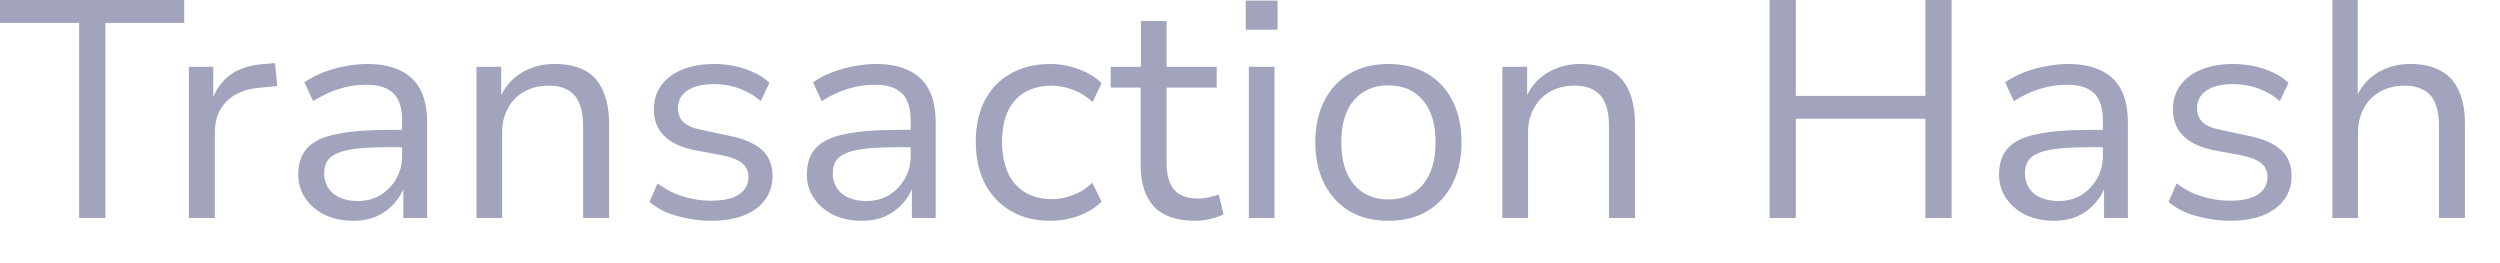 <?xml version="1.0" encoding="utf-8"?>
<svg xmlns="http://www.w3.org/2000/svg" fill="none" height="100%" overflow="visible" preserveAspectRatio="none" style="display: block;" viewBox="0 0 57 6" width="100%">
<path d="M1.804 4.971V0.522H0V0H4.2V0.522H2.403V4.971H1.804ZM4.306 4.971V1.523H4.862V2.334H4.82C4.905 2.061 5.048 1.852 5.25 1.706C5.452 1.56 5.713 1.478 6.032 1.459L6.272 1.438L6.321 1.96L5.905 2.002C5.586 2.031 5.337 2.136 5.158 2.32C4.985 2.498 4.898 2.733 4.898 3.025V4.971H4.306ZM8.055 5.034C7.815 5.034 7.599 4.989 7.406 4.9C7.218 4.806 7.07 4.679 6.962 4.519C6.854 4.36 6.8 4.181 6.8 3.984C6.8 3.725 6.868 3.523 7.005 3.377C7.141 3.227 7.359 3.121 7.66 3.06C7.965 2.994 8.372 2.961 8.879 2.961H9.26V3.356H8.893C8.611 3.356 8.374 3.365 8.181 3.384C7.989 3.403 7.834 3.436 7.716 3.483C7.604 3.525 7.521 3.584 7.47 3.659C7.418 3.734 7.392 3.831 7.392 3.948C7.392 4.141 7.46 4.296 7.597 4.414C7.738 4.526 7.925 4.583 8.16 4.583C8.353 4.583 8.524 4.538 8.675 4.449C8.825 4.355 8.945 4.23 9.034 4.075C9.123 3.92 9.168 3.746 9.168 3.553V2.75C9.168 2.463 9.102 2.256 8.971 2.129C8.839 1.998 8.632 1.932 8.351 1.932C8.144 1.932 7.942 1.962 7.745 2.023C7.552 2.08 7.35 2.174 7.139 2.306L6.941 1.875C7.073 1.786 7.216 1.711 7.371 1.65C7.531 1.589 7.698 1.542 7.871 1.509C8.045 1.476 8.214 1.459 8.379 1.459C8.675 1.459 8.924 1.509 9.126 1.607C9.328 1.702 9.48 1.847 9.584 2.045C9.687 2.237 9.739 2.489 9.739 2.799V4.971H9.196V4.188H9.238C9.191 4.353 9.112 4.498 8.999 4.625C8.891 4.752 8.757 4.853 8.597 4.928C8.437 4.999 8.257 5.034 8.055 5.034ZM10.864 4.971V1.523H11.428V2.284H11.378C11.482 2.016 11.646 1.812 11.871 1.671C12.097 1.53 12.353 1.459 12.64 1.459C12.921 1.459 13.154 1.509 13.337 1.607C13.52 1.706 13.657 1.859 13.746 2.066C13.84 2.268 13.887 2.522 13.887 2.827V4.971H13.295V2.863C13.295 2.66 13.267 2.494 13.21 2.362C13.159 2.226 13.074 2.125 12.957 2.059C12.844 1.988 12.694 1.953 12.506 1.953C12.299 1.953 12.116 1.998 11.956 2.087C11.796 2.176 11.672 2.303 11.583 2.468C11.493 2.628 11.449 2.811 11.449 3.018V4.971H10.864ZM16.204 5.034C16.026 5.034 15.847 5.015 15.669 4.978C15.495 4.945 15.333 4.898 15.183 4.837C15.037 4.771 14.912 4.693 14.809 4.604L14.992 4.181C15.11 4.27 15.237 4.345 15.373 4.407C15.509 4.463 15.648 4.505 15.789 4.534C15.93 4.562 16.07 4.576 16.211 4.576C16.489 4.576 16.7 4.529 16.846 4.435C16.991 4.336 17.064 4.204 17.064 4.04C17.064 3.904 17.017 3.798 16.923 3.723C16.834 3.647 16.691 3.589 16.493 3.546L15.817 3.42C15.511 3.354 15.284 3.243 15.133 3.088C14.983 2.933 14.908 2.733 14.908 2.489C14.908 2.282 14.964 2.101 15.077 1.946C15.19 1.791 15.35 1.671 15.556 1.586C15.763 1.502 16.005 1.459 16.282 1.459C16.446 1.459 16.606 1.476 16.761 1.509C16.916 1.542 17.062 1.591 17.198 1.657C17.334 1.718 17.449 1.796 17.543 1.89L17.346 2.306C17.252 2.221 17.146 2.15 17.029 2.094C16.911 2.033 16.789 1.988 16.663 1.96C16.536 1.932 16.409 1.918 16.282 1.918C16.019 1.918 15.815 1.967 15.669 2.066C15.528 2.165 15.457 2.298 15.457 2.468C15.457 2.599 15.5 2.705 15.584 2.785C15.669 2.865 15.805 2.924 15.993 2.961L16.655 3.102C16.975 3.168 17.214 3.274 17.374 3.42C17.534 3.565 17.614 3.763 17.614 4.012C17.614 4.223 17.555 4.407 17.438 4.562C17.325 4.712 17.163 4.83 16.951 4.914C16.74 4.994 16.491 5.034 16.204 5.034ZM19.65 5.034C19.41 5.034 19.194 4.989 19.002 4.9C18.814 4.806 18.666 4.679 18.558 4.519C18.45 4.36 18.396 4.181 18.396 3.984C18.396 3.725 18.464 3.523 18.6 3.377C18.736 3.227 18.955 3.121 19.255 3.06C19.561 2.994 19.967 2.961 20.474 2.961H20.855V3.356H20.488C20.207 3.356 19.969 3.365 19.777 3.384C19.584 3.403 19.429 3.436 19.312 3.483C19.199 3.525 19.117 3.584 19.065 3.659C19.013 3.734 18.988 3.831 18.988 3.948C18.988 4.141 19.056 4.296 19.192 4.414C19.333 4.526 19.521 4.583 19.756 4.583C19.948 4.583 20.12 4.538 20.27 4.449C20.42 4.355 20.54 4.23 20.629 4.075C20.719 3.92 20.763 3.746 20.763 3.553V2.75C20.763 2.463 20.698 2.256 20.566 2.129C20.434 1.998 20.228 1.932 19.946 1.932C19.739 1.932 19.537 1.962 19.34 2.023C19.147 2.08 18.945 2.174 18.734 2.306L18.537 1.875C18.668 1.786 18.811 1.711 18.966 1.65C19.126 1.589 19.293 1.542 19.467 1.509C19.64 1.476 19.81 1.459 19.974 1.459C20.27 1.459 20.519 1.509 20.721 1.607C20.923 1.702 21.076 1.847 21.179 2.045C21.282 2.237 21.334 2.489 21.334 2.799V4.971H20.791V4.188H20.834C20.787 4.353 20.707 4.498 20.594 4.625C20.486 4.752 20.352 4.853 20.192 4.928C20.033 4.999 19.852 5.034 19.65 5.034ZM23.946 5.034C23.598 5.034 23.298 4.959 23.044 4.808C22.79 4.658 22.593 4.449 22.452 4.181C22.316 3.908 22.248 3.591 22.248 3.229C22.248 2.867 22.316 2.555 22.452 2.291C22.593 2.023 22.79 1.819 23.044 1.678C23.298 1.532 23.598 1.459 23.946 1.459C24.172 1.459 24.388 1.499 24.594 1.579C24.806 1.655 24.98 1.76 25.116 1.897L24.911 2.327C24.775 2.2 24.625 2.106 24.46 2.045C24.296 1.984 24.139 1.953 23.988 1.953C23.627 1.953 23.345 2.063 23.143 2.284C22.945 2.505 22.847 2.823 22.847 3.236C22.847 3.645 22.945 3.965 23.143 4.195C23.345 4.425 23.627 4.541 23.988 4.541C24.139 4.541 24.296 4.51 24.46 4.449C24.625 4.388 24.773 4.294 24.904 4.167L25.116 4.597C24.98 4.733 24.806 4.841 24.594 4.921C24.383 4.997 24.167 5.034 23.946 5.034ZM27.24 5.034C26.827 5.034 26.517 4.926 26.31 4.71C26.108 4.489 26.007 4.176 26.007 3.772V1.995H25.324V1.523H26.014V0.479H26.599V1.523H27.741V1.995H26.599V3.716C26.599 3.984 26.655 4.186 26.768 4.322C26.881 4.458 27.064 4.526 27.318 4.526C27.402 4.526 27.485 4.517 27.564 4.498C27.644 4.479 27.72 4.458 27.79 4.435L27.896 4.886C27.821 4.928 27.72 4.964 27.593 4.992C27.471 5.02 27.353 5.034 27.24 5.034ZM28.403 0.677V0.014H29.129V0.677H28.403ZM28.474 4.971V1.523H29.058V4.971H28.474ZM31.66 5.034C31.317 5.034 31.021 4.961 30.772 4.816C30.523 4.665 30.33 4.456 30.194 4.188C30.058 3.92 29.989 3.605 29.989 3.243C29.989 2.881 30.058 2.566 30.194 2.298C30.33 2.031 30.523 1.824 30.772 1.678C31.021 1.532 31.314 1.459 31.652 1.459C31.995 1.459 32.291 1.532 32.54 1.678C32.789 1.824 32.982 2.031 33.118 2.298C33.254 2.566 33.322 2.881 33.322 3.243C33.322 3.605 33.254 3.92 33.118 4.188C32.982 4.456 32.789 4.665 32.54 4.816C32.291 4.961 31.998 5.034 31.66 5.034ZM31.652 4.548C31.986 4.548 32.249 4.435 32.442 4.209C32.634 3.979 32.731 3.657 32.731 3.243C32.731 2.83 32.634 2.51 32.442 2.284C32.249 2.059 31.986 1.946 31.652 1.946C31.328 1.946 31.068 2.059 30.87 2.284C30.678 2.51 30.581 2.83 30.581 3.243C30.581 3.657 30.678 3.979 30.87 4.209C31.068 4.435 31.328 4.548 31.652 4.548ZM34.254 4.971V1.523H34.818V2.284H34.768C34.872 2.016 35.036 1.812 35.262 1.671C35.487 1.53 35.743 1.459 36.03 1.459C36.312 1.459 36.544 1.509 36.727 1.607C36.911 1.706 37.047 1.859 37.136 2.066C37.23 2.268 37.277 2.522 37.277 2.827V4.971H36.685V2.863C36.685 2.66 36.657 2.494 36.6 2.362C36.549 2.226 36.464 2.125 36.347 2.059C36.234 1.988 36.084 1.953 35.896 1.953C35.689 1.953 35.506 1.998 35.346 2.087C35.187 2.176 35.062 2.303 34.973 2.468C34.883 2.628 34.839 2.811 34.839 3.018V4.971H34.254ZM40.346 4.971V0H40.945V2.186H43.898V0H44.497V4.971H43.898V2.707H40.945V4.971H40.346ZM46.832 5.034C46.592 5.034 46.376 4.989 46.184 4.9C45.996 4.806 45.847 4.679 45.739 4.519C45.632 4.36 45.578 4.181 45.578 3.984C45.578 3.725 45.646 3.523 45.782 3.377C45.918 3.227 46.136 3.121 46.437 3.06C46.742 2.994 47.149 2.961 47.656 2.961H48.037V3.356H47.67C47.388 3.356 47.151 3.365 46.959 3.384C46.766 3.403 46.611 3.436 46.493 3.483C46.381 3.525 46.299 3.584 46.247 3.659C46.195 3.734 46.169 3.831 46.169 3.948C46.169 4.141 46.237 4.296 46.374 4.414C46.515 4.526 46.703 4.583 46.938 4.583C47.13 4.583 47.301 4.538 47.452 4.449C47.602 4.355 47.722 4.23 47.812 4.075C47.901 3.92 47.945 3.746 47.945 3.553V2.75C47.945 2.463 47.879 2.256 47.748 2.129C47.616 1.998 47.41 1.932 47.128 1.932C46.921 1.932 46.719 1.962 46.522 2.023C46.329 2.08 46.127 2.174 45.916 2.306L45.718 1.875C45.85 1.786 45.993 1.711 46.148 1.65C46.308 1.589 46.475 1.542 46.648 1.509C46.822 1.476 46.992 1.459 47.156 1.459C47.452 1.459 47.701 1.509 47.903 1.607C48.105 1.702 48.258 1.847 48.361 2.045C48.464 2.237 48.516 2.489 48.516 2.799V4.971H47.973V4.188H48.016C47.969 4.353 47.888 4.498 47.776 4.625C47.668 4.752 47.534 4.853 47.374 4.928C47.215 4.999 47.034 5.034 46.832 5.034ZM50.839 5.034C50.66 5.034 50.482 5.015 50.304 4.978C50.13 4.945 49.968 4.898 49.817 4.837C49.672 4.771 49.547 4.693 49.444 4.604L49.627 4.181C49.744 4.27 49.871 4.345 50.007 4.407C50.144 4.463 50.282 4.505 50.423 4.534C50.564 4.562 50.705 4.576 50.846 4.576C51.123 4.576 51.335 4.529 51.48 4.435C51.626 4.336 51.699 4.204 51.699 4.04C51.699 3.904 51.651 3.798 51.558 3.723C51.469 3.647 51.325 3.589 51.128 3.546L50.451 3.42C50.146 3.354 49.918 3.243 49.767 3.088C49.618 2.933 49.542 2.733 49.542 2.489C49.542 2.282 49.599 2.101 49.711 1.946C49.824 1.791 49.984 1.671 50.191 1.586C50.397 1.502 50.639 1.459 50.916 1.459C51.081 1.459 51.24 1.476 51.396 1.509C51.551 1.542 51.696 1.591 51.833 1.657C51.968 1.718 52.084 1.796 52.178 1.89L51.98 2.306C51.886 2.221 51.781 2.15 51.663 2.094C51.546 2.033 51.424 1.988 51.297 1.96C51.17 1.932 51.043 1.918 50.916 1.918C50.654 1.918 50.449 1.967 50.304 2.066C50.162 2.165 50.092 2.298 50.092 2.468C50.092 2.599 50.134 2.705 50.219 2.785C50.304 2.865 50.439 2.924 50.627 2.961L51.29 3.102C51.609 3.168 51.849 3.274 52.009 3.42C52.169 3.565 52.248 3.763 52.248 4.012C52.248 4.223 52.189 4.407 52.072 4.562C51.959 4.712 51.797 4.83 51.586 4.914C51.374 4.994 51.125 5.034 50.839 5.034ZM53.178 4.971V0H53.756V2.277H53.7C53.803 2.014 53.965 1.812 54.185 1.671C54.411 1.53 54.667 1.459 54.954 1.459C55.236 1.459 55.468 1.511 55.652 1.615C55.834 1.713 55.971 1.864 56.06 2.066C56.154 2.268 56.201 2.522 56.201 2.827V4.971H55.609V2.863C55.609 2.66 55.581 2.494 55.525 2.362C55.473 2.226 55.388 2.125 55.271 2.059C55.153 1.988 55.003 1.953 54.82 1.953C54.613 1.953 54.43 1.998 54.27 2.087C54.111 2.176 53.986 2.303 53.897 2.468C53.807 2.628 53.763 2.811 53.763 3.018V4.971H53.178Z" fill="#A2A3BD" id="Vector"/>
</svg>